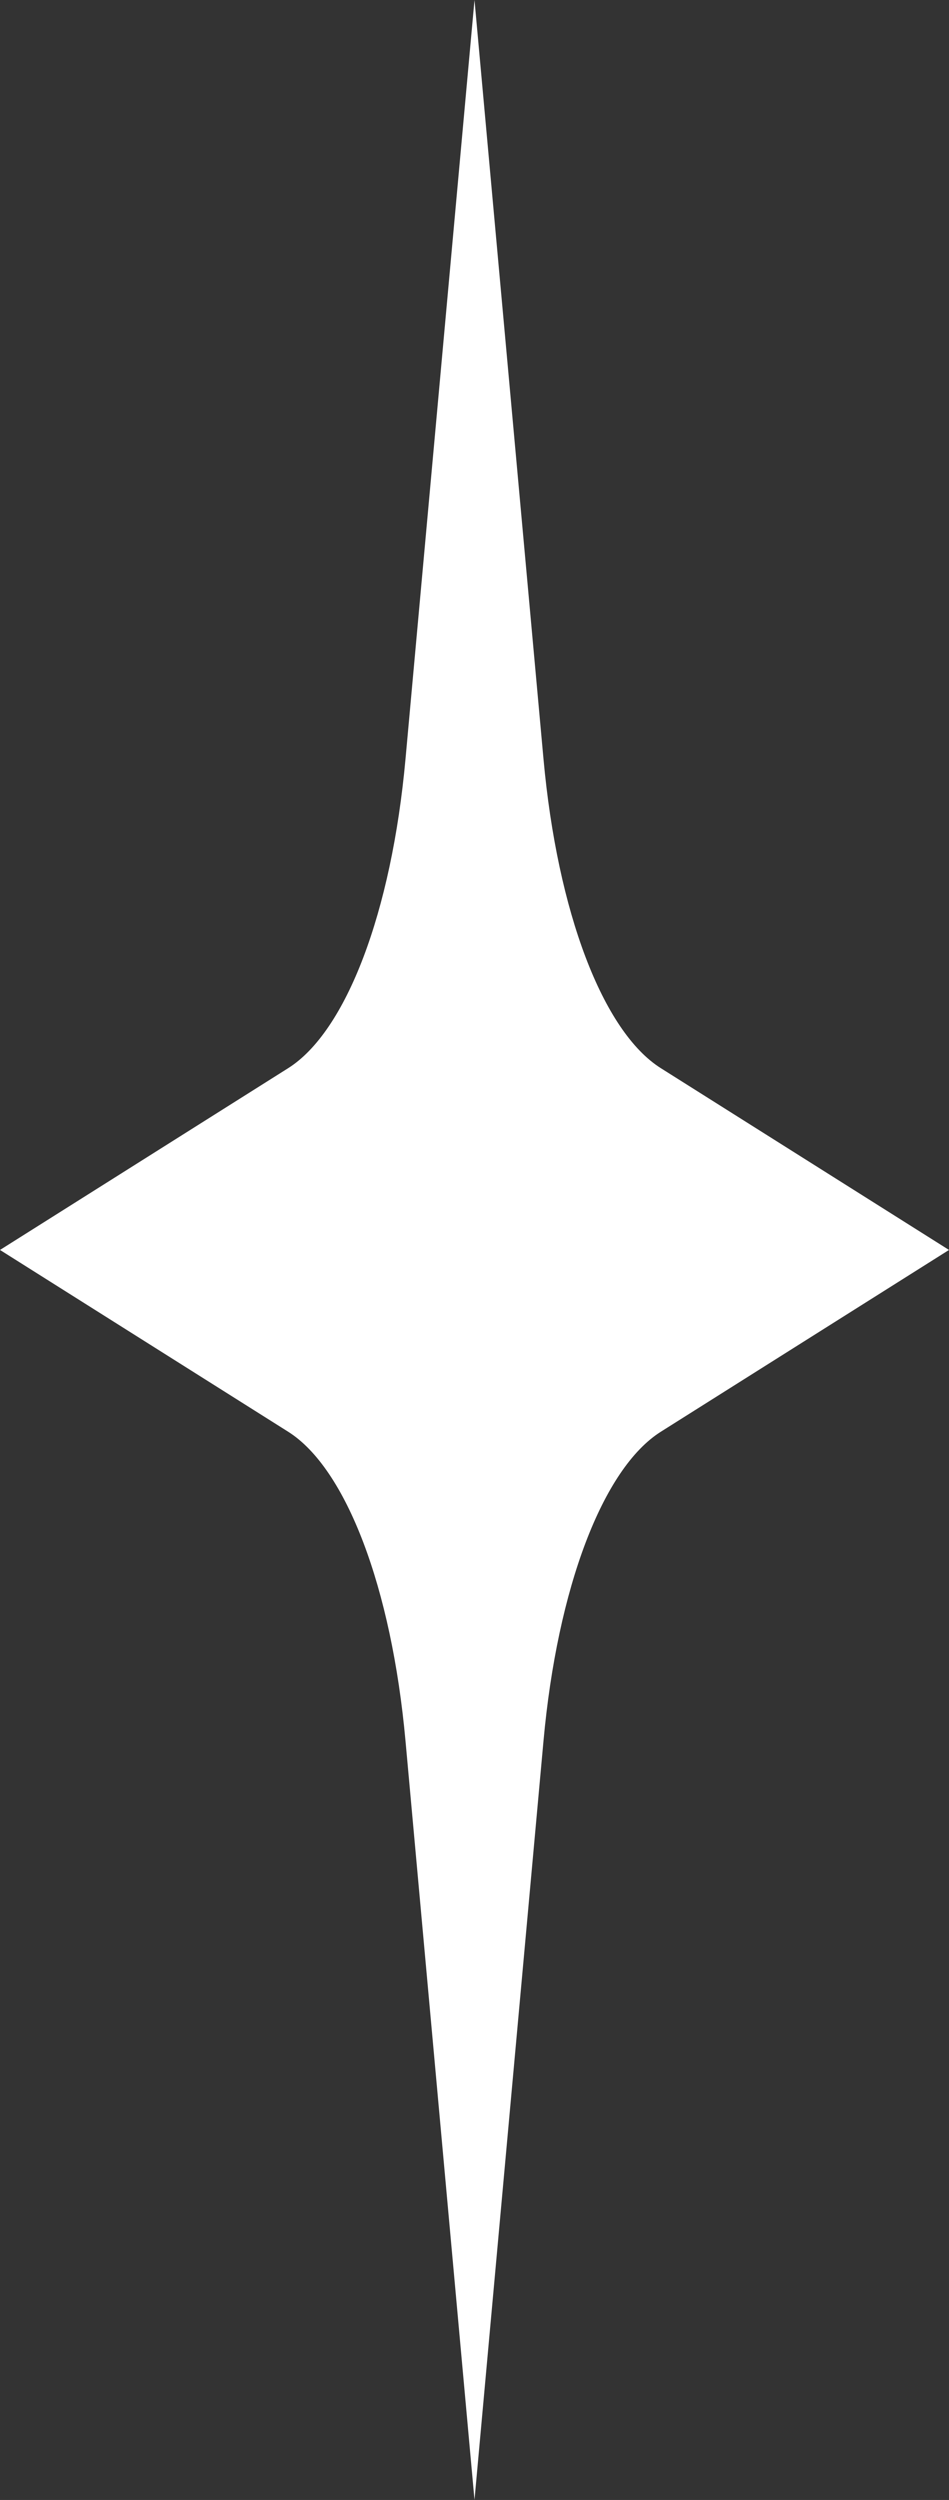 <?xml version="1.0" encoding="UTF-8" standalone="no"?><svg xmlns="http://www.w3.org/2000/svg" xmlns:xlink="http://www.w3.org/1999/xlink" fill="#ffffff" height="516.1" preserveAspectRatio="xMidYMid meet" version="1" viewBox="0.0 0.0 196.0 516.1" width="196" zoomAndPan="magnify"><rect x="0.0" y="0.0" width="196.0" height="516.1" fill="#333333" stroke="none"/><g id="change1_1"><path d="M98,0l14.251,156.701c2.873,31.59,12.24,56.255,24.237,63.819L196,258.044l-59.512,37.524 c-11.997,7.565-21.364,32.229-24.237,63.819L98,516.089L83.749,359.388c-2.873-31.59-12.24-56.255-24.237-63.819L0,258.044 l59.512-37.524c11.997-7.565,21.364-32.229,24.237-63.819L98,0z"/></g></svg>